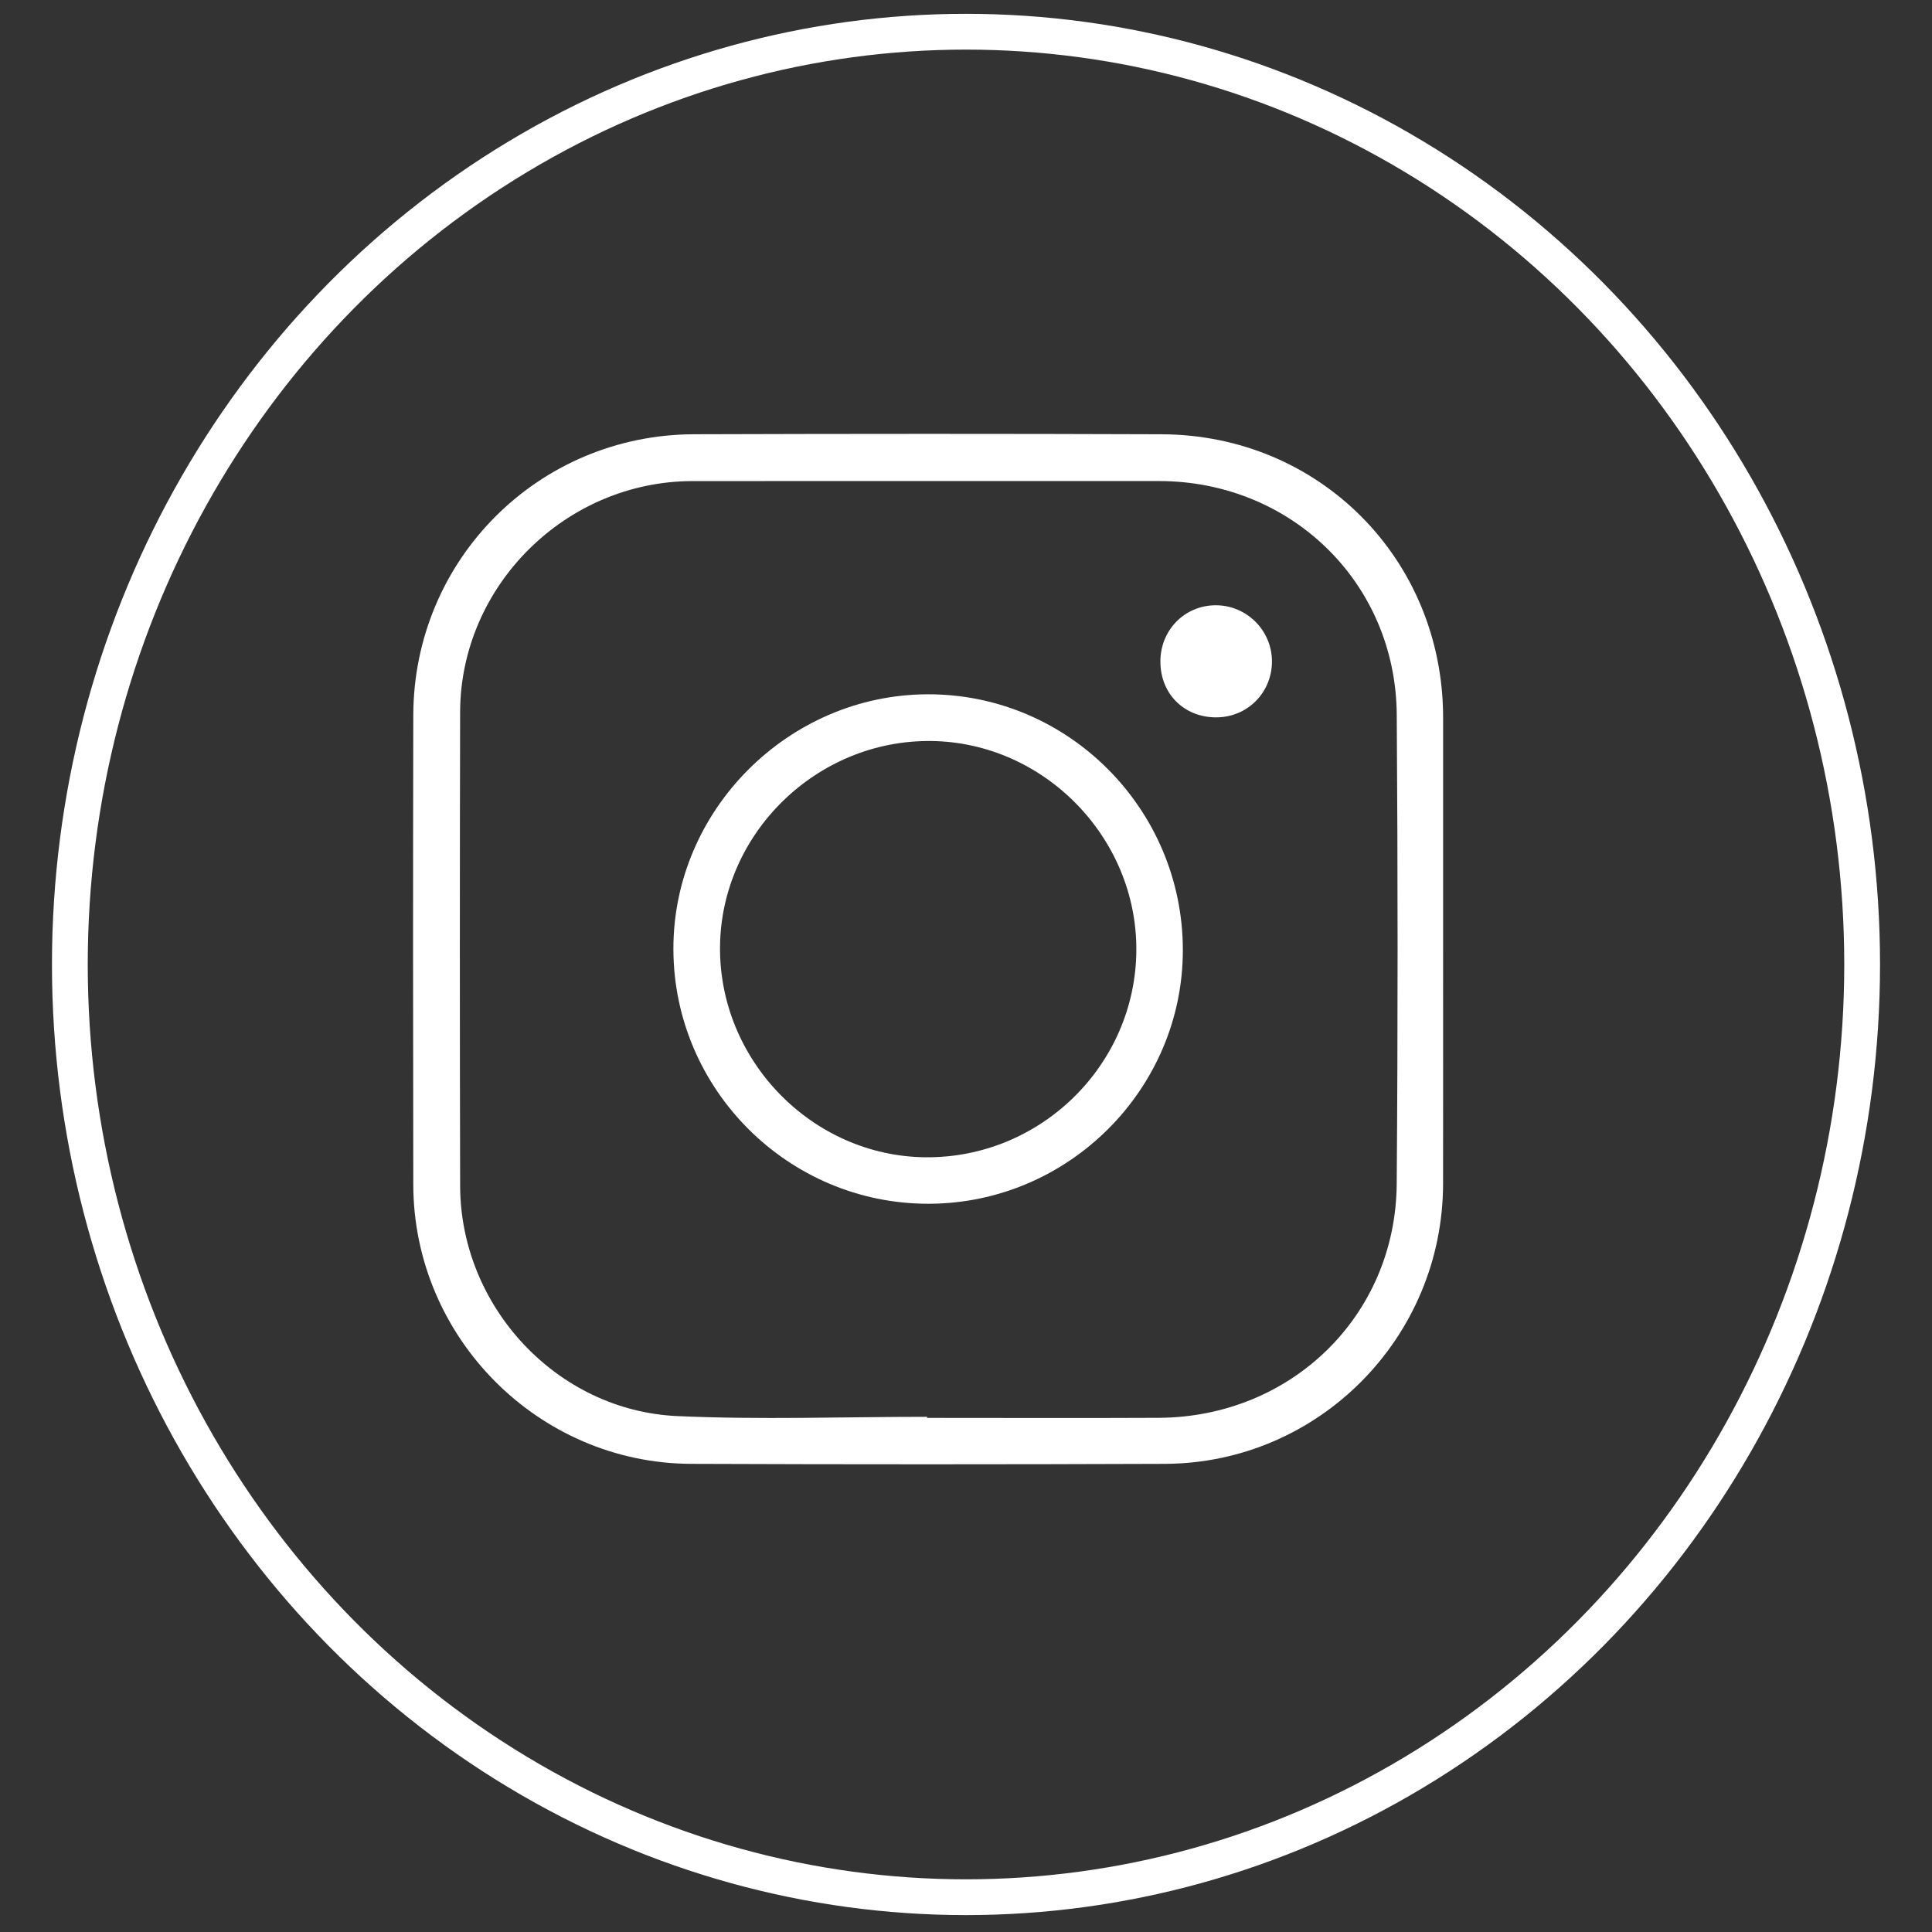 <?xml version="1.0" encoding="UTF-8"?>
<svg id="Layer_1" xmlns="http://www.w3.org/2000/svg" width="1080" height="1080" viewBox="0 0 1080 1080">
  <rect x="0" y="0" width="1080" height="1080" fill="#333333" stroke="none"/>
  <defs>
    <style>
      .cls-1 {
        fill: #fff;
      }

      .cls-2 {
        fill: none;
        stroke: #fff;
        stroke-linecap: round;
        stroke-miterlimit: 10;
        stroke-width: 20px;
      }
    </style>
  </defs>
  <ellipse class="cls-2" cx="540" cy="539.14" rx="500.95" ry="521.41"/>
  <g>
    <path class="cls-1" d="M806.7,531.35c0,43.44.04,86.87-.01,130.31-.1,86.09-69.55,156.32-155.52,156.64-88.29.33-176.58.35-264.86,0-85.35-.33-155.13-70.63-155.28-156.06-.16-87.44-.17-174.89,0-262.33.17-87,69.84-156.89,156.87-157.16,87.14-.28,174.29-.31,261.44.01,88.32.32,157.29,69.94,157.37,158.28.04,43.44,0,86.87,0,130.31h0ZM518.24,792.02v.59c43.15,0,86.3.17,129.45-.04,74.16-.36,132.52-57.14,133.08-130.74.67-87.45.64-174.92.02-262.37-.53-73.71-59.17-130.59-133.02-130.55-86.87.05-173.75-.07-260.62.02-70.87.08-129.78,58.52-129.94,129.15-.2,88.31-.21,176.63.01,264.94.17,67.32,53.97,125.51,121.32,128.58,46.48,2.12,93.13.41,139.7.41h0Z"/>
    <path class="cls-1" d="M661.22,531.07c.02,77.82-64.03,141.74-142.13,141.84-78.38.1-142.49-63.87-142.66-142.33-.16-77.57,64.11-142.11,141.88-142.46,78.56-.36,142.88,63.99,142.91,142.95ZM635.22,531.35c.44-63.21-51.71-116.44-114.74-117.12-63.75-.7-117.31,51.42-117.98,114.8-.68,63.71,51.52,117.29,114.83,117.89,64.3.61,117.44-51.5,117.89-115.57h0Z"/>
    <path class="cls-1" d="M648.66,369.91c-.05-17.51,13.33-31.33,30.56-31.56,17.43-.24,31.81,13.95,31.81,31.38s-13.77,31.48-31.61,31.28c-17.75-.2-30.7-13.3-30.75-31.09h0Z"/>
  </g>
</svg>